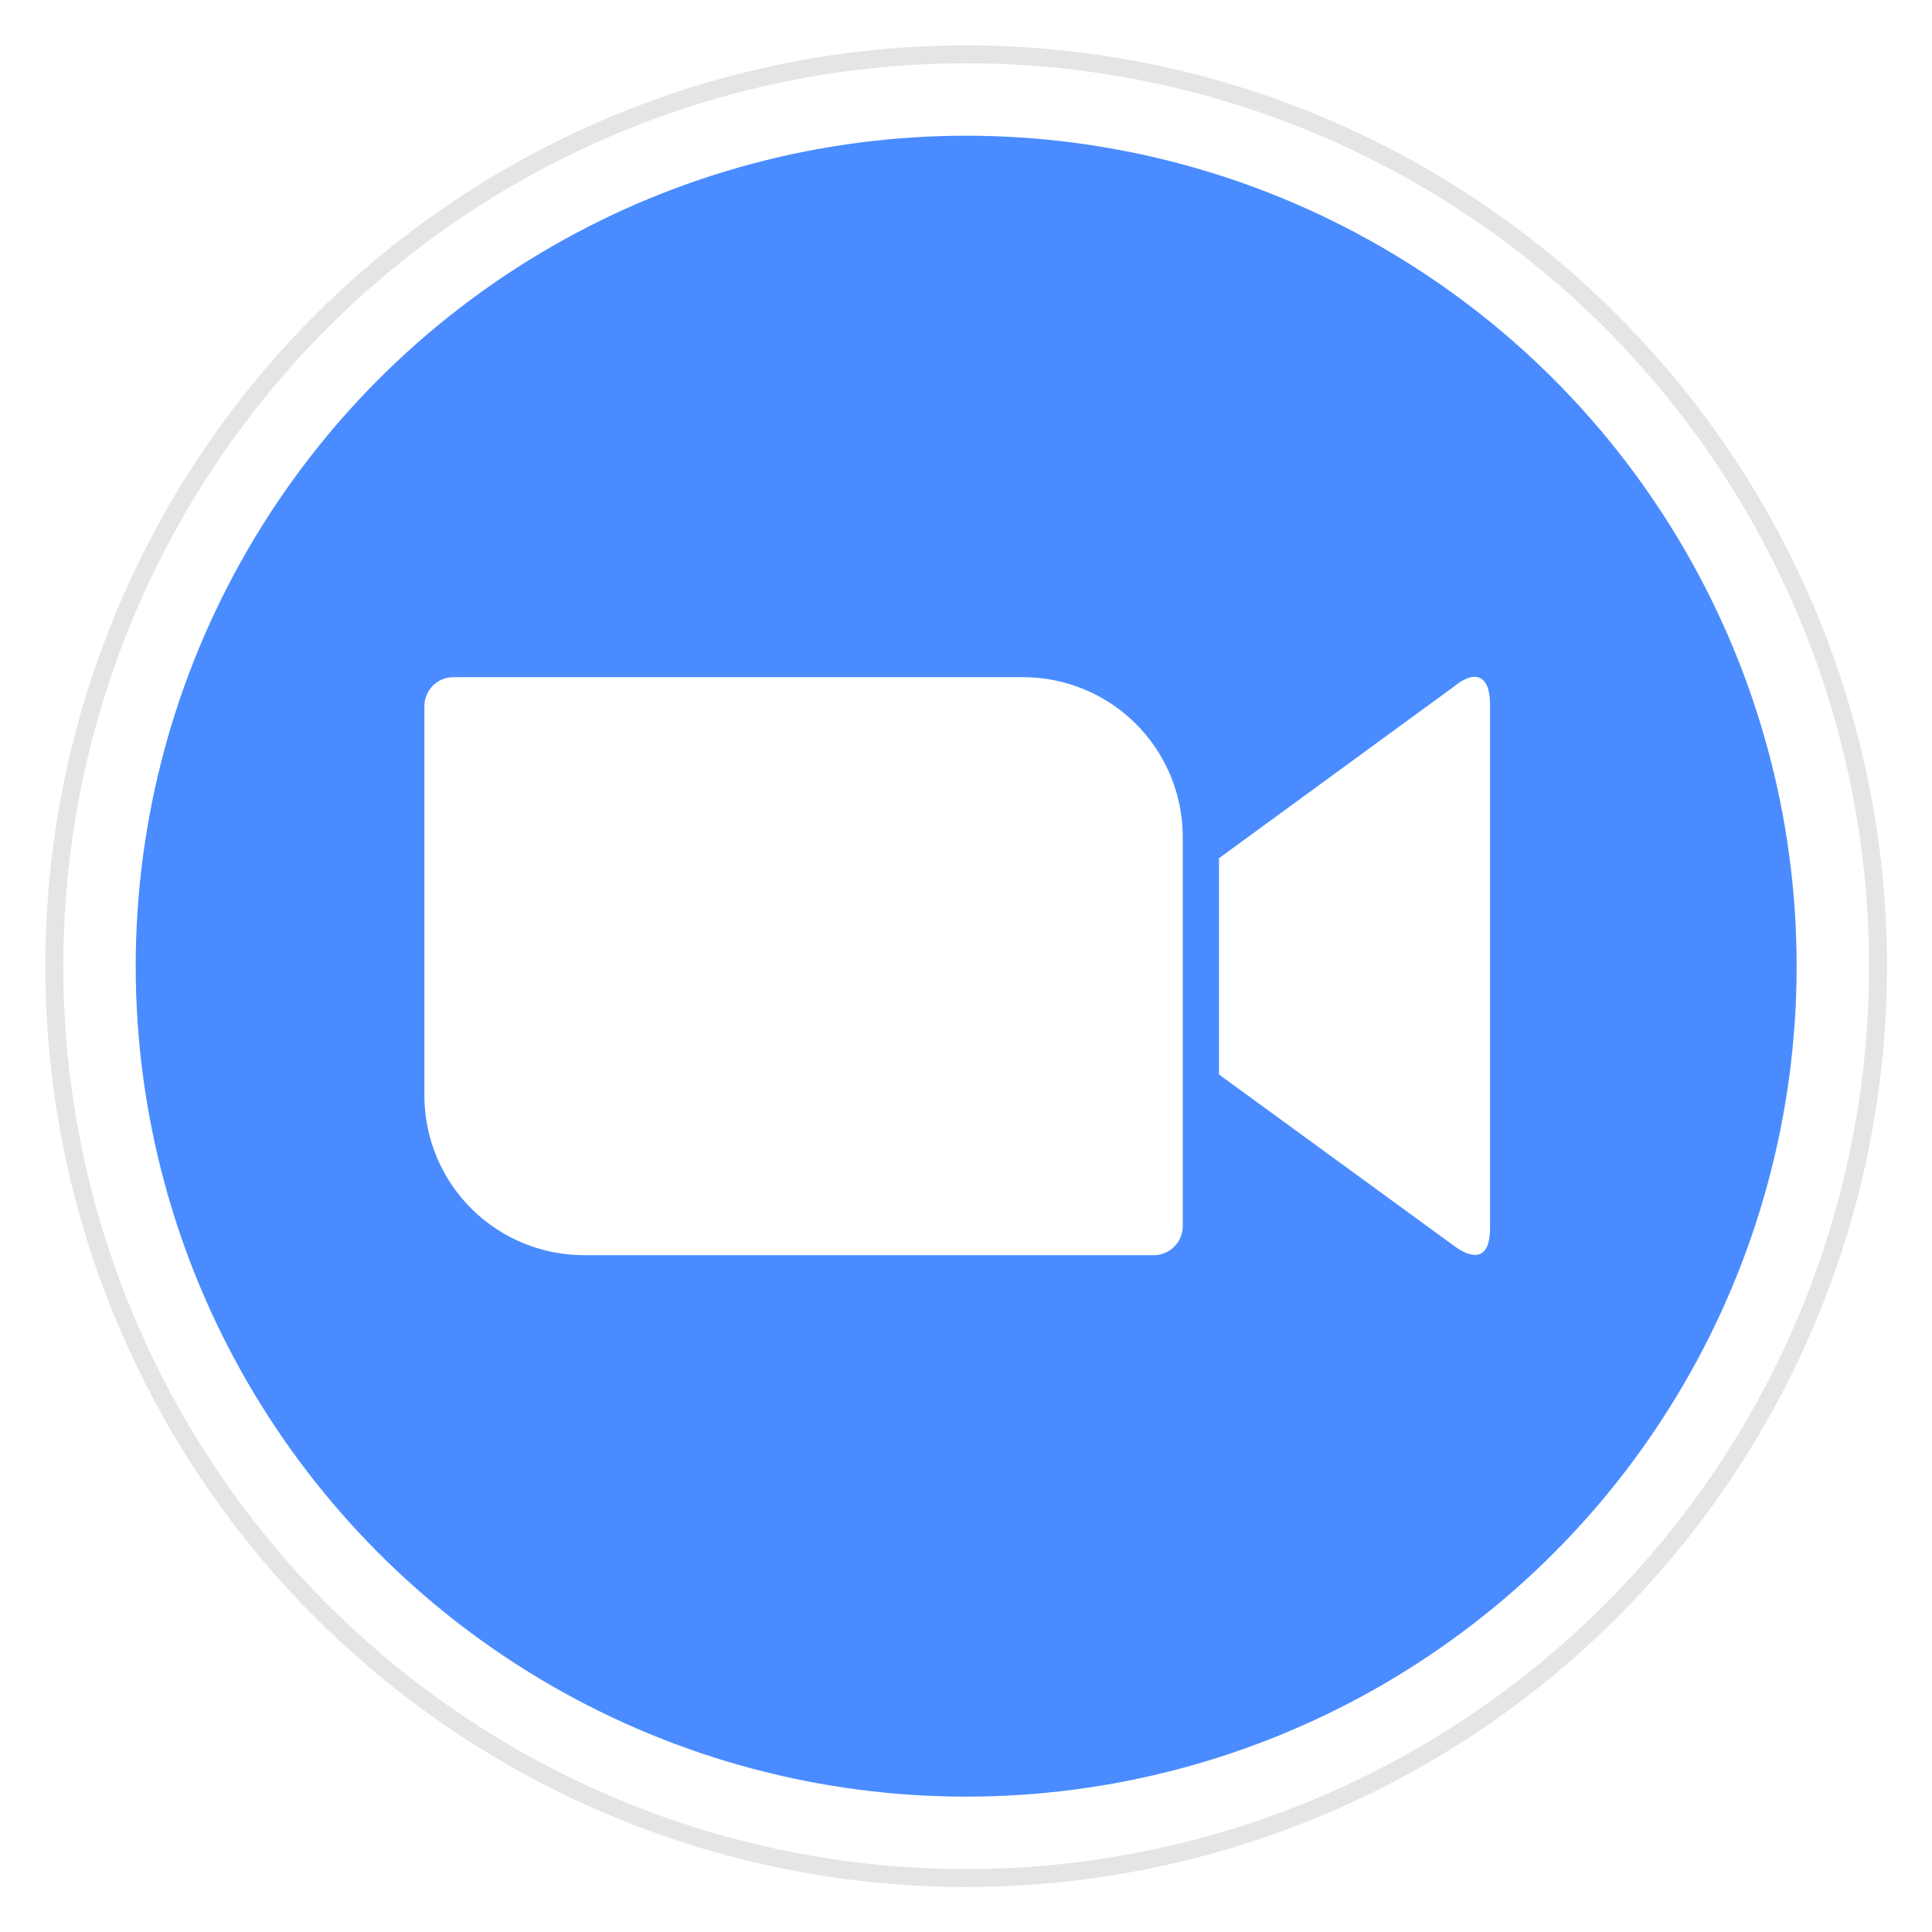 <?xml version="1.0" encoding="UTF-8"?> <svg xmlns="http://www.w3.org/2000/svg" xmlns:xlink="http://www.w3.org/1999/xlink" id="Layer_1" data-name="Layer 1" viewBox="0 0 549.5 549.5"> <defs> <style>.cls-1{fill:none;}.cls-2{clip-path:url(#clip-path);}.cls-3{fill:#e5e5e4;}.cls-4{clip-path:url(#clip-path-2);}.cls-5{fill:#fff;}.cls-6{clip-path:url(#clip-path-3);}.cls-7{fill:#4a8cff;}.cls-8{clip-path:url(#clip-path-4);}</style> <clipPath id="clip-path" transform="translate(-1.12 -8.28)"> <circle class="cls-1" cx="275.92" cy="283.08" r="261.9"></circle> </clipPath> <clipPath id="clip-path-2" transform="translate(-1.12 -8.28)"> <circle class="cls-1" cx="275.92" cy="283.08" r="256.8"></circle> </clipPath> <clipPath id="clip-path-3" transform="translate(-1.12 -8.28)"> <circle class="cls-1" cx="275.92" cy="283.08" r="236.2"></circle> </clipPath> <clipPath id="clip-path-4" transform="translate(-1.12 -8.28)"> <path class="cls-1" d="M347.82,252.38l66.8-48.8c5.8-4.8,10.3-3.6,10.3,5.1v148.8c0,9.9-5.5,8.7-10.3,5.1l-66.8-48.7Zm-226-43.3v111a45.43,45.43,0,0,0,45.6,45.2h161.8a8.26,8.26,0,0,0,8.3-8.2v-111a45.43,45.43,0,0,0-45.6-45.2H130.12A8.26,8.26,0,0,0,121.82,209.08Z"></path> </clipPath> </defs> <g class="cls-2"> <path class="cls-3" d="M1.12,8.28h549.5v549.5H1.12Z" transform="translate(-1.12 -8.28)"></path> </g> <g class="cls-4"> <path class="cls-5" d="M6.32,13.48h539.3v539.3H6.32Z" transform="translate(-1.12 -8.28)"></path> </g> <g class="cls-6"> <path class="cls-7" d="M26.82,34H525V532.19H26.82Z" transform="translate(-1.12 -8.28)"></path> </g> <g class="cls-8"> <path class="cls-5" d="M109,188.08h328.7v190H109Z" transform="translate(-1.12 -8.28)"></path> </g> </svg> 